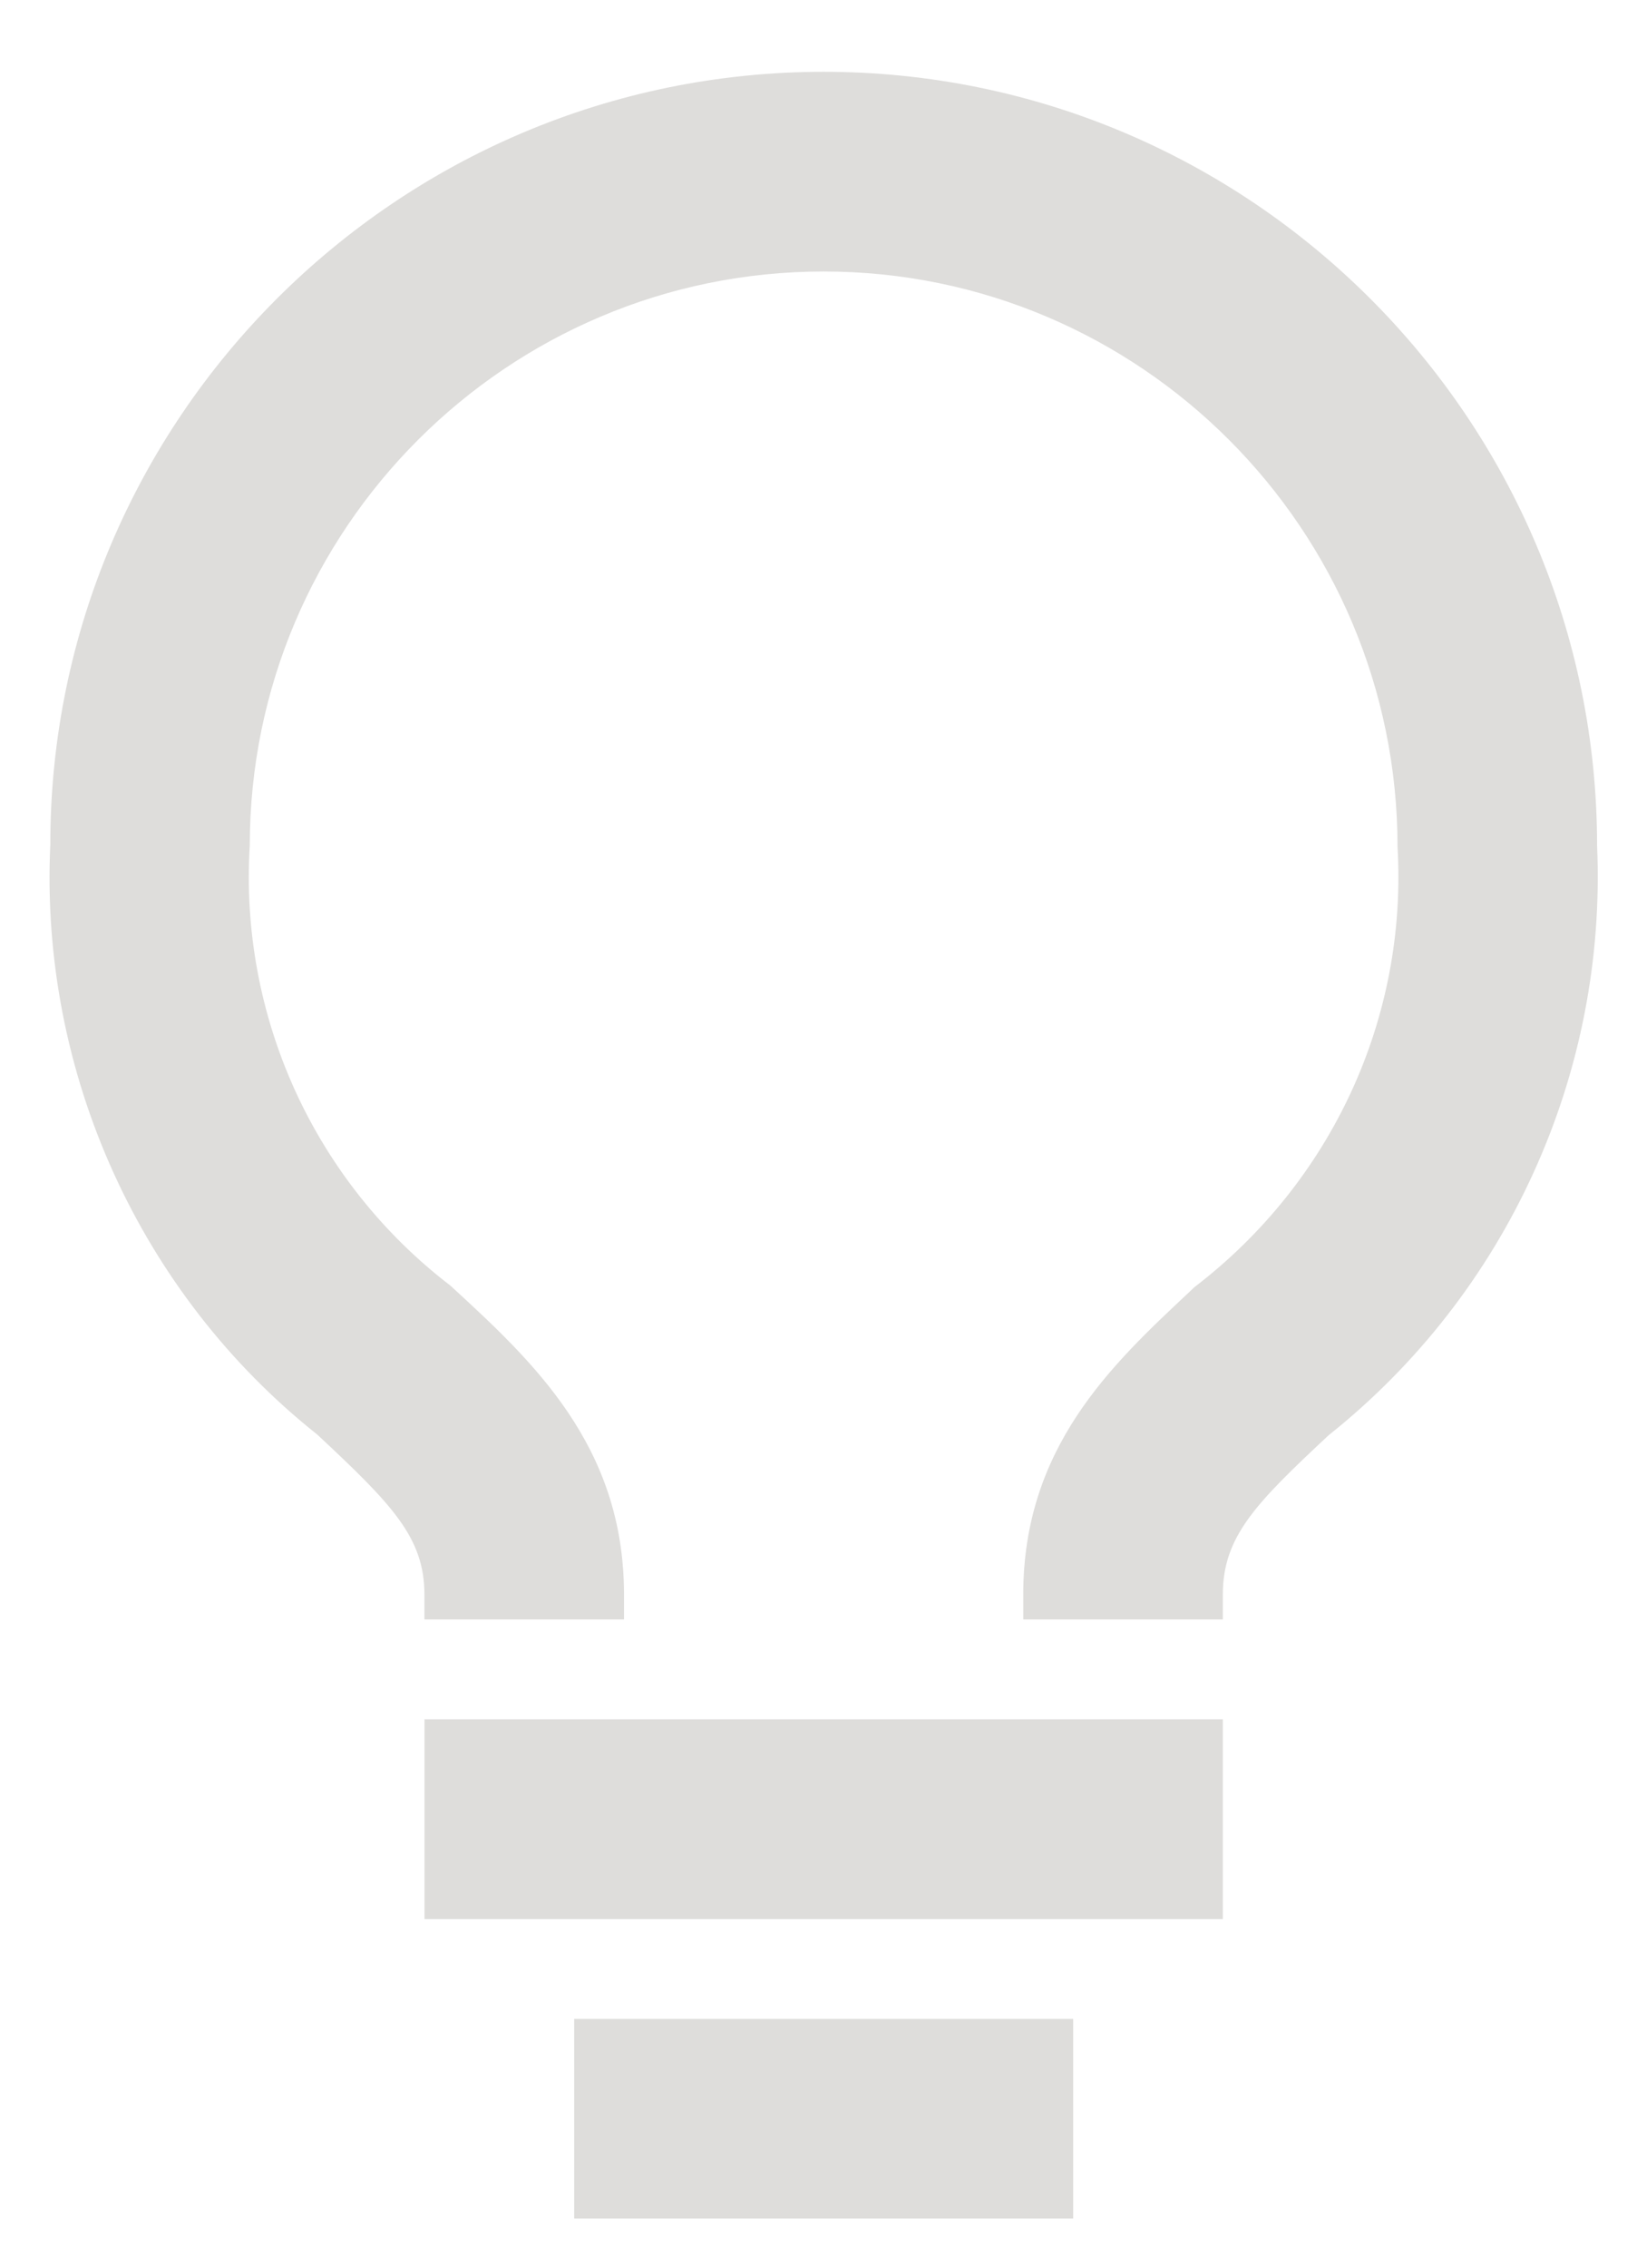 <svg width="26" height="36" viewBox="0 0 26 36" fill="none" xmlns="http://www.w3.org/2000/svg">
<g clip-path="url(#clip0_198_404)">
<path d="M6.742 30.465V27.295H19.422V30.465H6.742Z" fill="#DEDDDB"/>
<path d="M9.12 35.22V32.05H17.045V35.22H9.12Z" fill="#DEDDDB"/>
<path d="M13.082 1.14C6.308 1.14 0.797 6.65 0.799 13.406C0.629 17.028 2.223 20.538 5.038 22.773C6.218 23.876 6.741 24.403 6.741 25.313V25.709H9.911V25.313C9.911 22.946 8.461 21.61 7.153 20.409C6.09 19.595 5.244 18.533 4.688 17.315C4.133 16.097 3.885 14.761 3.967 13.425C3.967 8.399 8.056 4.31 13.082 4.31C18.107 4.31 22.196 8.4 22.197 13.448C22.353 16.159 21.157 18.761 18.969 20.435L18.885 20.515C17.651 21.67 16.252 22.98 16.252 25.313V25.709H19.422V25.313C19.422 24.393 19.945 23.865 21.104 22.783C22.502 21.67 23.617 20.242 24.357 18.615C25.098 16.989 25.444 15.21 25.366 13.425C25.366 6.65 19.856 1.14 13.082 1.14Z" fill="#DEDDDB"/>
</g>
<defs>
<clipPath id="clip0_198_404">
<rect width="25" height="35" fill="white" transform="translate(0.5 0.5)"/>
</clipPath>
</defs>
</svg>
